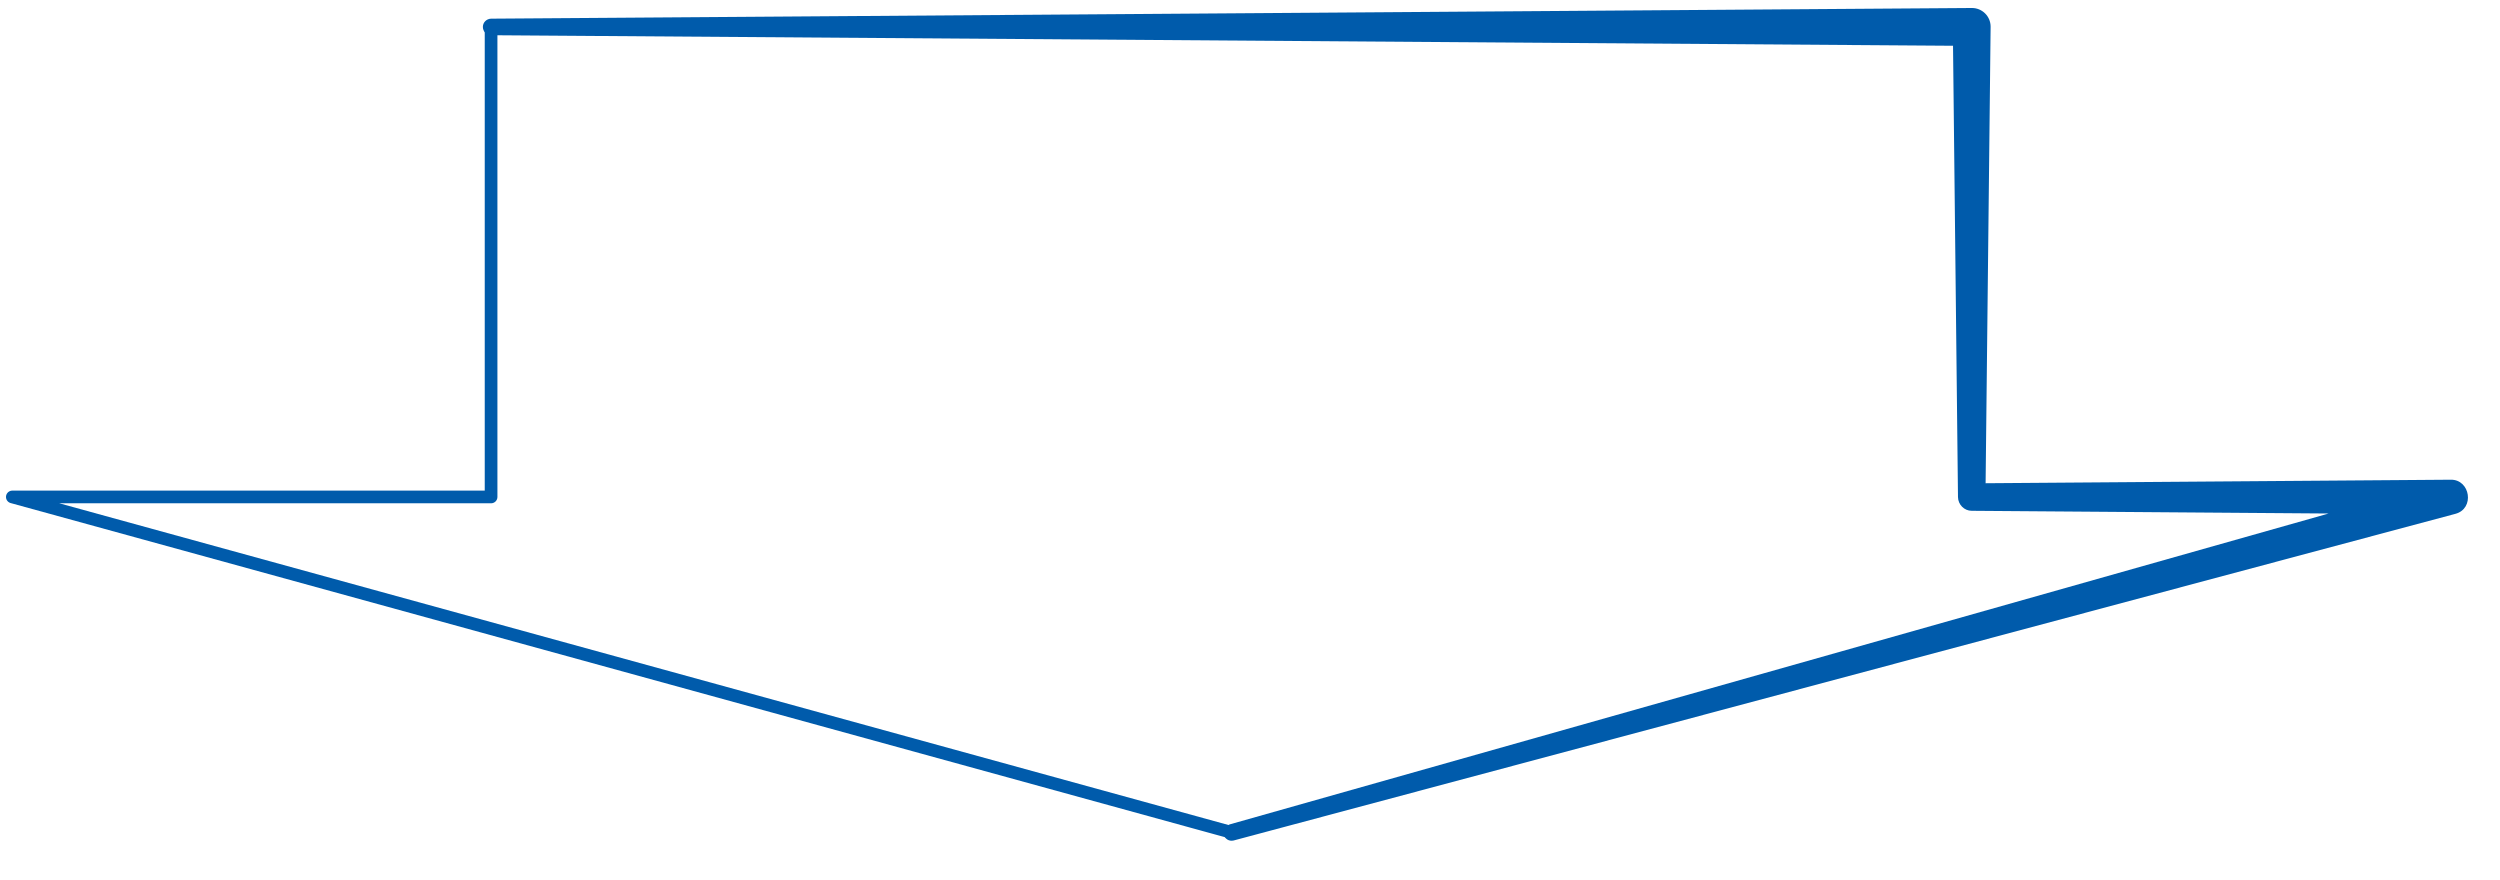 <?xml version="1.0" encoding="UTF-8"?><svg id="a" xmlns="http://www.w3.org/2000/svg" width="213" height="75" xmlns:xlink="http://www.w3.org/1999/xlink" viewBox="0 0 213 75"><defs><style>.d{fill:none;stroke:#005bab;stroke-linecap:round;stroke-linejoin:round;stroke-width:1.08px;}.d,.e{fill-rule:evenodd;}.f{fill:#005bab;}.e{fill:#fff;filter:url(#b);}</style><filter id="b" x="1.05" y="2.3" width="210.98" height="71.86" filterUnits="userSpaceOnUse"><feOffset dx="3.23" dy="3.23"/><feGaussianBlur result="c" stdDeviation="0"/><feFlood flood-color="#000" flood-opacity="1"/><feComposite in2="c" operator="in"/><feComposite in="SourceGraphic"/></filter></defs><polygon class="e" points="104.92 70.92 208.8 42.34 167.99 42.34 167.99 2.3 41.84 2.3 41.84 42.34 1.05 42.34 104.92 70.92"/><polyline class="d" points="41.84 2.3 41.84 42.34 1.05 42.34 104.92 70.92"/><path class="f" d="M104.73,70.25l103.68-29.33.39,2.91-40.81-.31c-.64,0-1.16-.53-1.17-1.17l-.44-40.05,1.61,1.61-126.15-.91c-.39,0-.7-.32-.7-.71,0-.38.31-.69.7-.7l126.15-.91c.88-.01,1.61.7,1.61,1.59.01,0-.45,40.06-.44,40.08,0,0-1.17-1.17-1.17-1.17l40.81-.31c1.67-.03,2.07,2.47.39,2.91,0,0-104.09,27.83-104.09,27.83-.82.19-1.31-1.03-.37-1.35h0Z"/></svg>